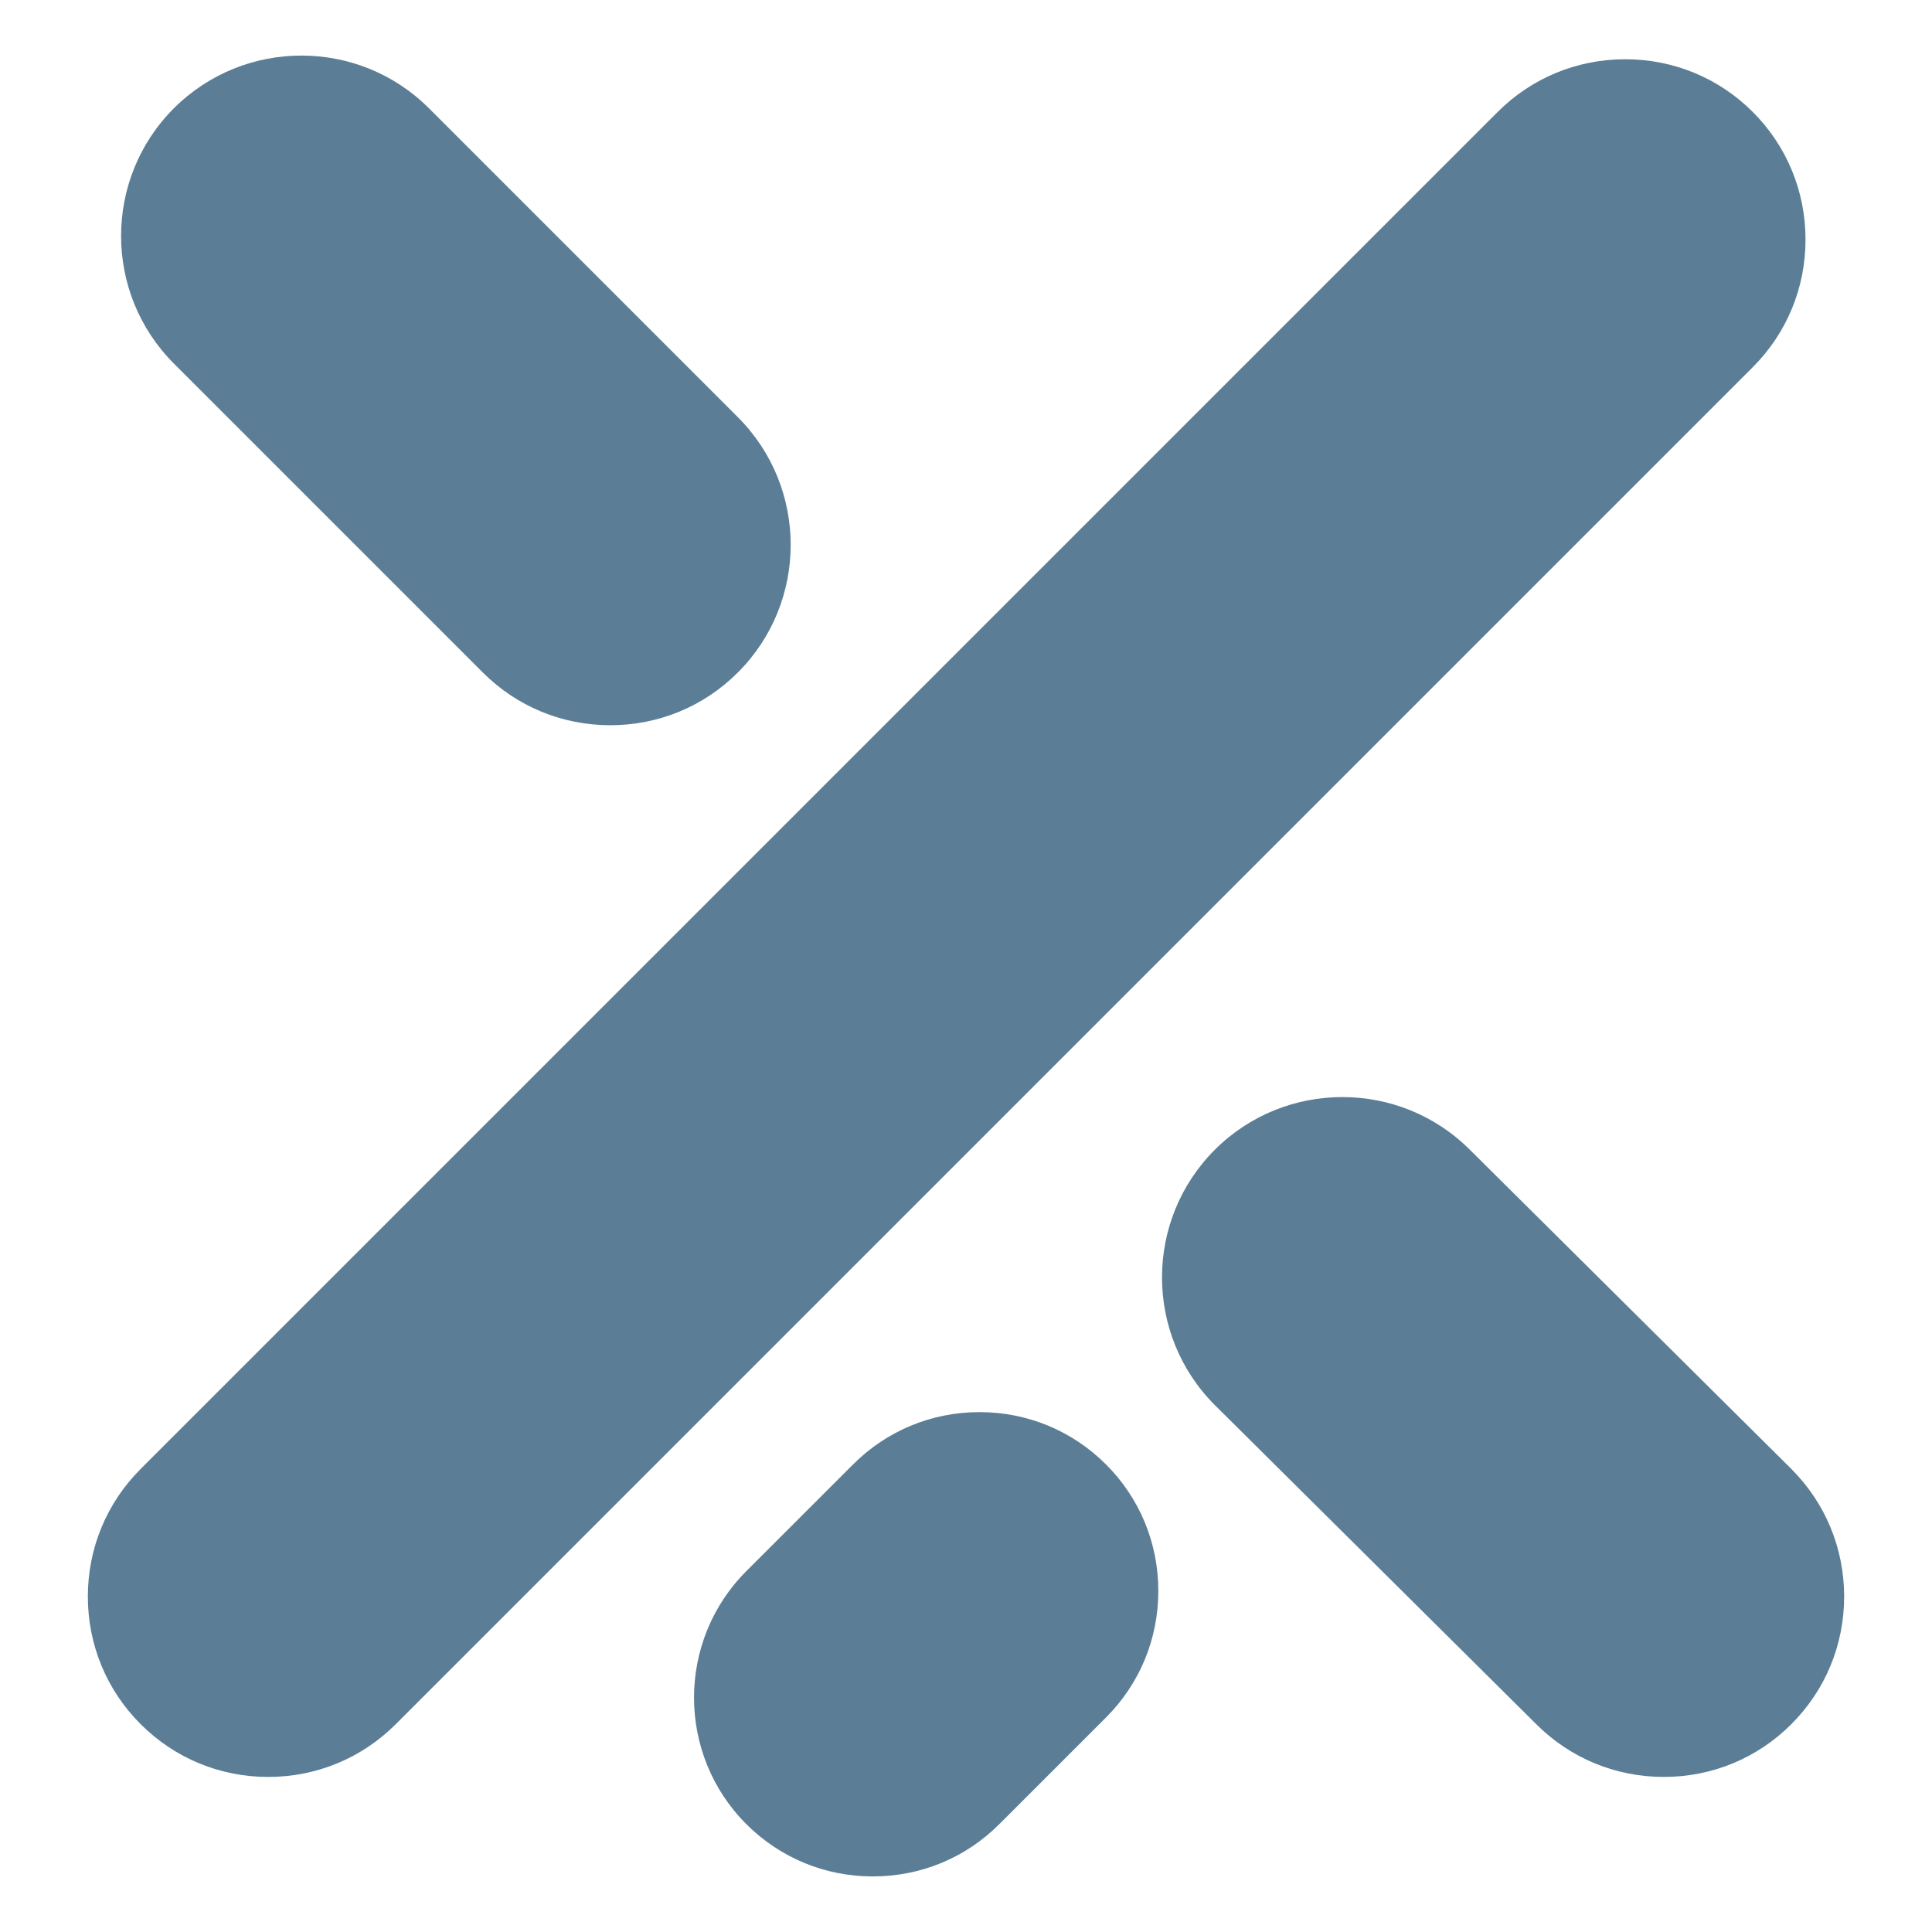 <svg xmlns="http://www.w3.org/2000/svg" xmlns:xlink="http://www.w3.org/1999/xlink" id="Layer_1" x="0px" y="0px" viewBox="0 0 500 500" style="enable-background:new 0 0 500 500;" xml:space="preserve"><style type="text/css">	.st0{fill:#5B7E96;}</style><g>	<path class="st0" d="M467.267,62.001c0-12.495-4.848-24.215-13.636-33.016c-8.805-8.804-20.53-13.652-33.025-13.652  c-12.495,0-24.227,4.853-33.021,13.652L36.392,380.173c-8.805,8.805-13.658,20.536-13.658,33.015  c0,12.489,4.853,24.215,13.658,33.02c8.811,8.811,20.536,13.663,33.02,13.663s24.21-4.852,33.021-13.663  L453.625,95.016C462.419,86.216,467.267,74.496,467.267,62.001z"></path>	<path class="st0" d="M124.935,174.024c8.81,8.811,20.53,13.664,33.02,13.664c12.484,0,24.205-4.853,33.016-13.664  c18.21-18.204,18.21-47.834,0-66.04l-79.939-79.944c-18.205-18.216-47.83-18.206-66.051,0  c-18.194,18.204-18.194,47.83,0.011,66.041L124.935,174.024z"></path>	<path class="st0" d="M253.498,365.454h-0.005c-12.376,0-23.998,4.809-32.726,13.549l-27.616,27.605  c-18.052,18.047-18.052,47.432,0,65.478c8.718,8.723,20.351,13.533,32.742,13.533  c12.392,0,24.019-4.809,32.731-13.533l27.616-27.615c8.729-8.725,13.533-20.346,13.533-32.732  c0-12.391-4.804-24.013-13.533-32.736C277.5,370.263,265.884,365.454,253.498,365.454z"></path>	<path class="st0" d="M463.608,380.172l-83.187-82.598c-18.216-18.21-47.841-18.2-66.046,0  c-18.2,18.211-18.2,47.841,0.017,66.057l83.175,82.575c8.816,8.811,20.537,13.664,33.026,13.664  c12.484,0,24.221-4.853,33.015-13.664c8.805-8.804,13.658-20.53,13.658-33.015  C477.267,400.712,472.414,388.981,463.608,380.172z"></path></g></svg>